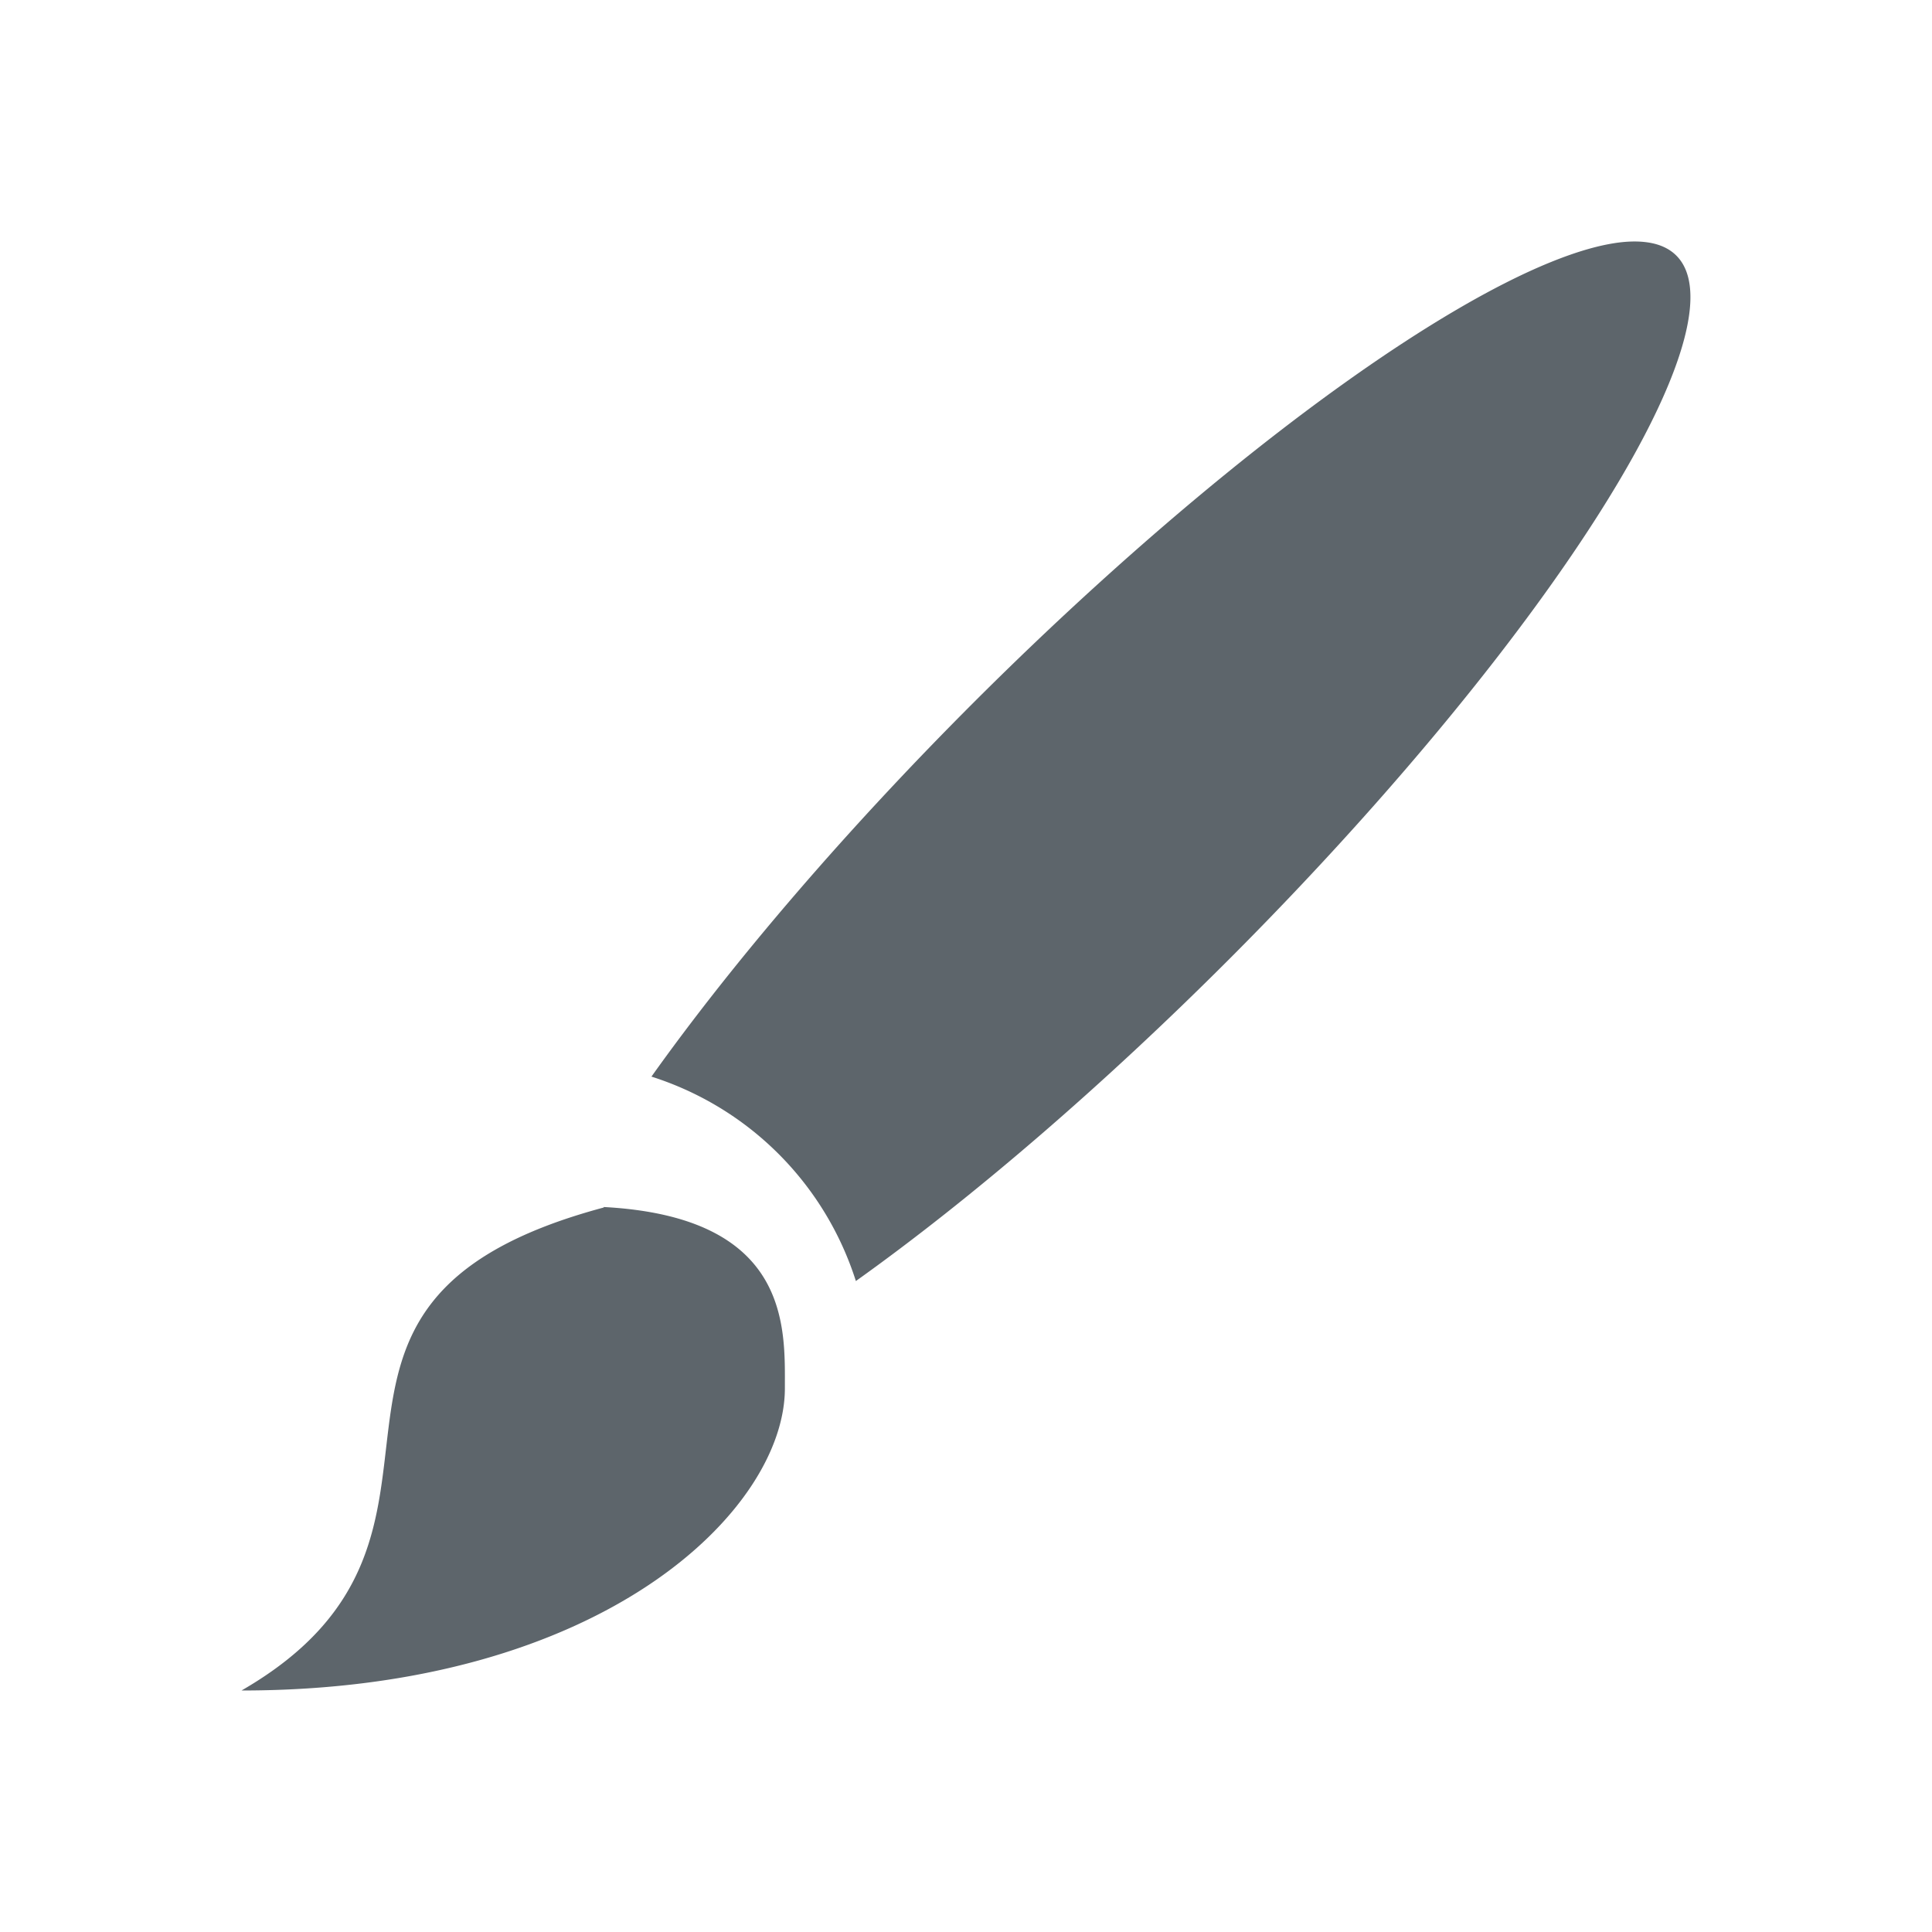 <svg xmlns="http://www.w3.org/2000/svg" viewBox="0 0 16 16">
  <defs id="defs3051">
    <style type="text/css" id="current-color-scheme">
      .ColorScheme-Text {
        color:#5d656b;
      }
      </style>
  </defs>
 <path style="fill:currentColor;fill-opacity:1;stroke:none" 
     d="M 13.428 2.006 A 1.5 6.751 44.989 0 0 8.051 5.83 A 1.5 6.751 44.989 0 0 5.395 8.916 C 6.202 9.173 6.831 9.802 7.088 10.609 A 1.5 6.751 44.989 0 0 10.172 7.951 A 1.5 6.751 44.989 0 0 13.883 2.117 A 1.5 6.751 44.989 0 0 13.635 2.006 A 1.5 6.751 44.989 0 0 13.428 2.006 z M 5 9.996 L 5 10 C 2 10.804 4.25 12.703 2 14 C 5 14 6.5 12.499 6.5 11.498 C 6.5 10.999 6.551 10.079 5 9.996 z "
     class="ColorScheme-Text"
     />
</svg>
